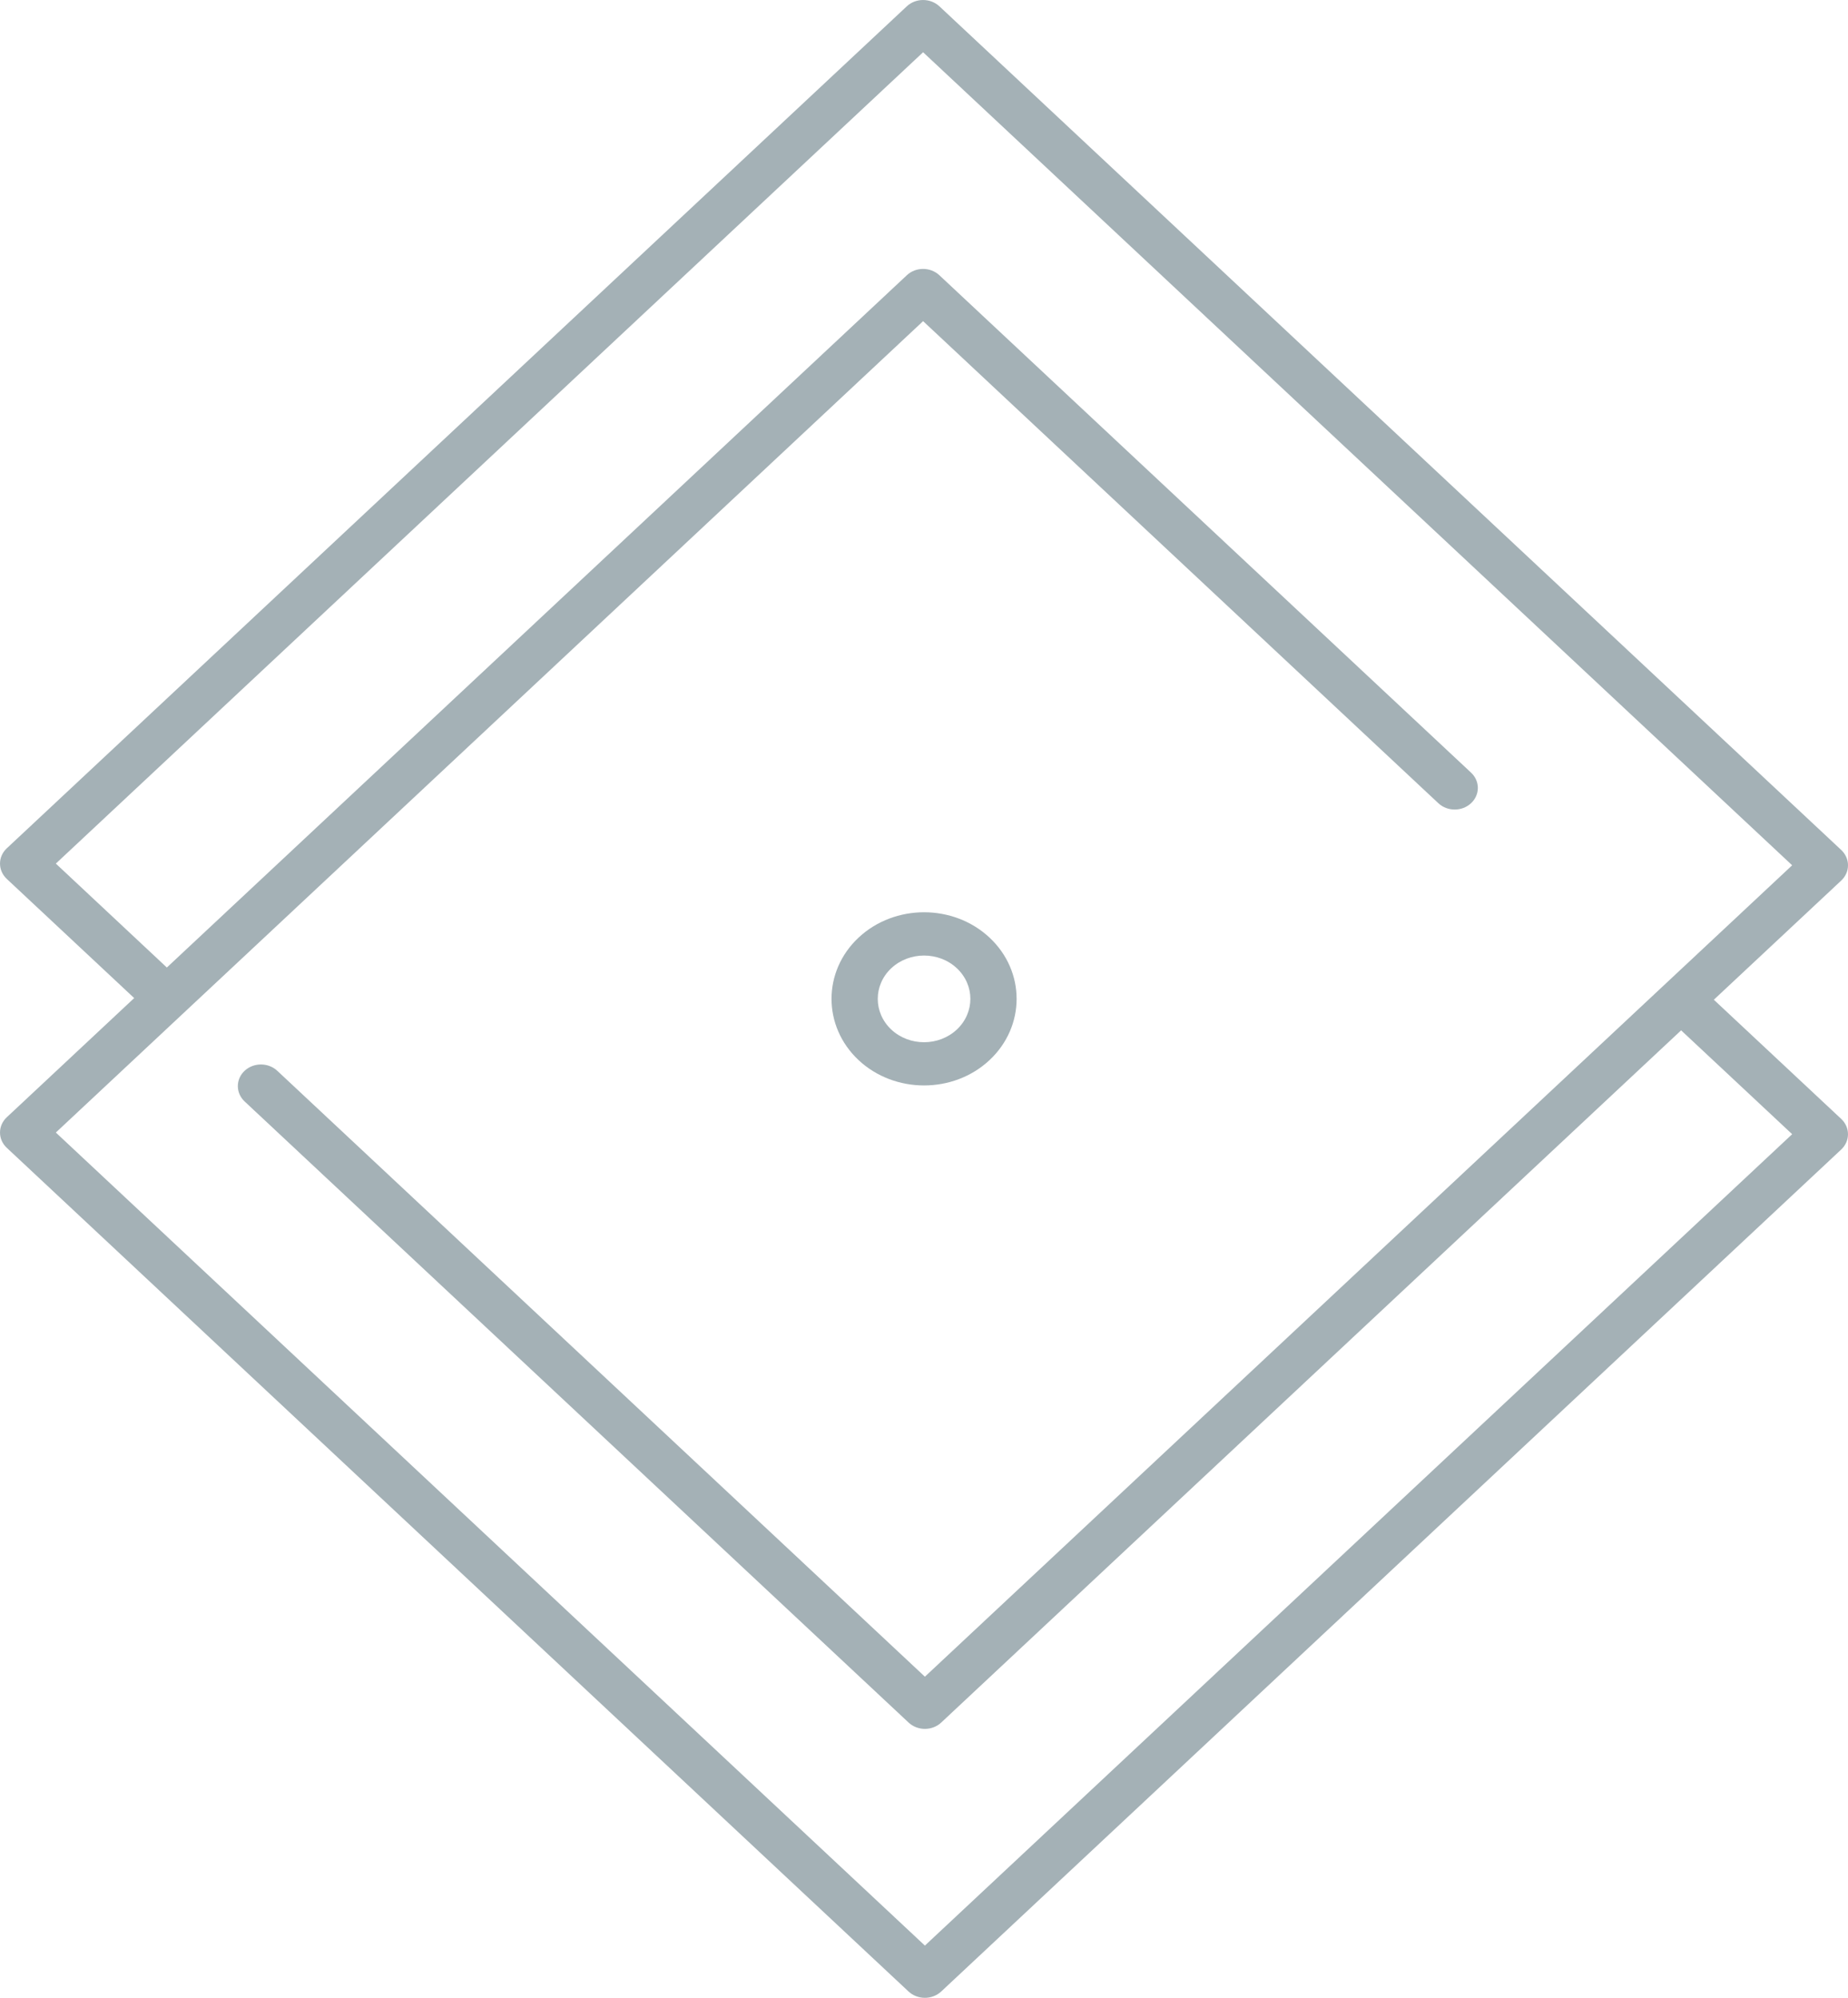 <?xml version="1.0" encoding="UTF-8"?> <svg xmlns="http://www.w3.org/2000/svg" width="37" height="40" viewBox="0 0 37 40" fill="none"><path d="M18.518 40.001C18.395 40.001 18.277 39.955 18.19 39.874L0.136 22.982C-0.045 22.813 -0.045 22.539 0.136 22.37L18.155 5.512C18.335 5.342 18.628 5.342 18.809 5.512L29.453 15.47C29.634 15.639 29.634 15.913 29.453 16.082C29.272 16.251 28.979 16.251 28.798 16.082L18.482 6.43L1.118 22.676L18.518 38.955L35.882 22.709L33.641 20.613C33.461 20.444 33.461 20.17 33.641 20C33.822 19.831 34.115 19.831 34.296 20L36.864 22.403C37.045 22.572 37.045 22.846 36.864 23.016L18.845 39.874C18.758 39.955 18.64 40.001 18.518 40.001Z" fill="#A4B1B6"></path><path d="M18.518 34.616C18.4 34.616 18.281 34.574 18.191 34.489L4.897 22.053C4.717 21.883 4.717 21.609 4.897 21.44C5.078 21.271 5.371 21.271 5.552 21.44L18.518 33.571L35.882 17.325L18.482 1.046L1.118 17.291L3.343 19.374C3.524 19.543 3.524 19.817 3.343 19.986C3.163 20.155 2.87 20.155 2.689 19.986L0.136 17.598C-0.045 17.428 -0.045 17.154 0.136 16.985L18.155 0.127C18.335 -0.042 18.628 -0.042 18.809 0.127L36.864 17.018C36.951 17.1 37 17.21 37 17.325C37 17.44 36.951 17.55 36.864 17.631L18.845 34.489C18.755 34.574 18.637 34.616 18.518 34.616Z" fill="#A4B1B6"></path><path d="M18.501 21.733C18.027 21.733 17.552 21.564 17.19 21.226C16.468 20.549 16.468 19.449 17.19 18.773C17.913 18.097 19.089 18.096 19.812 18.773C20.535 19.449 20.535 20.549 19.812 21.226C19.451 21.564 18.976 21.733 18.501 21.733ZM18.501 19.132C18.264 19.132 18.026 19.217 17.845 19.386C17.484 19.724 17.484 20.275 17.845 20.614C18.207 20.953 18.796 20.952 19.157 20.614C19.519 20.275 19.519 19.724 19.157 19.386C18.977 19.217 18.739 19.132 18.501 19.132Z" fill="#A4B1B6"></path></svg> 